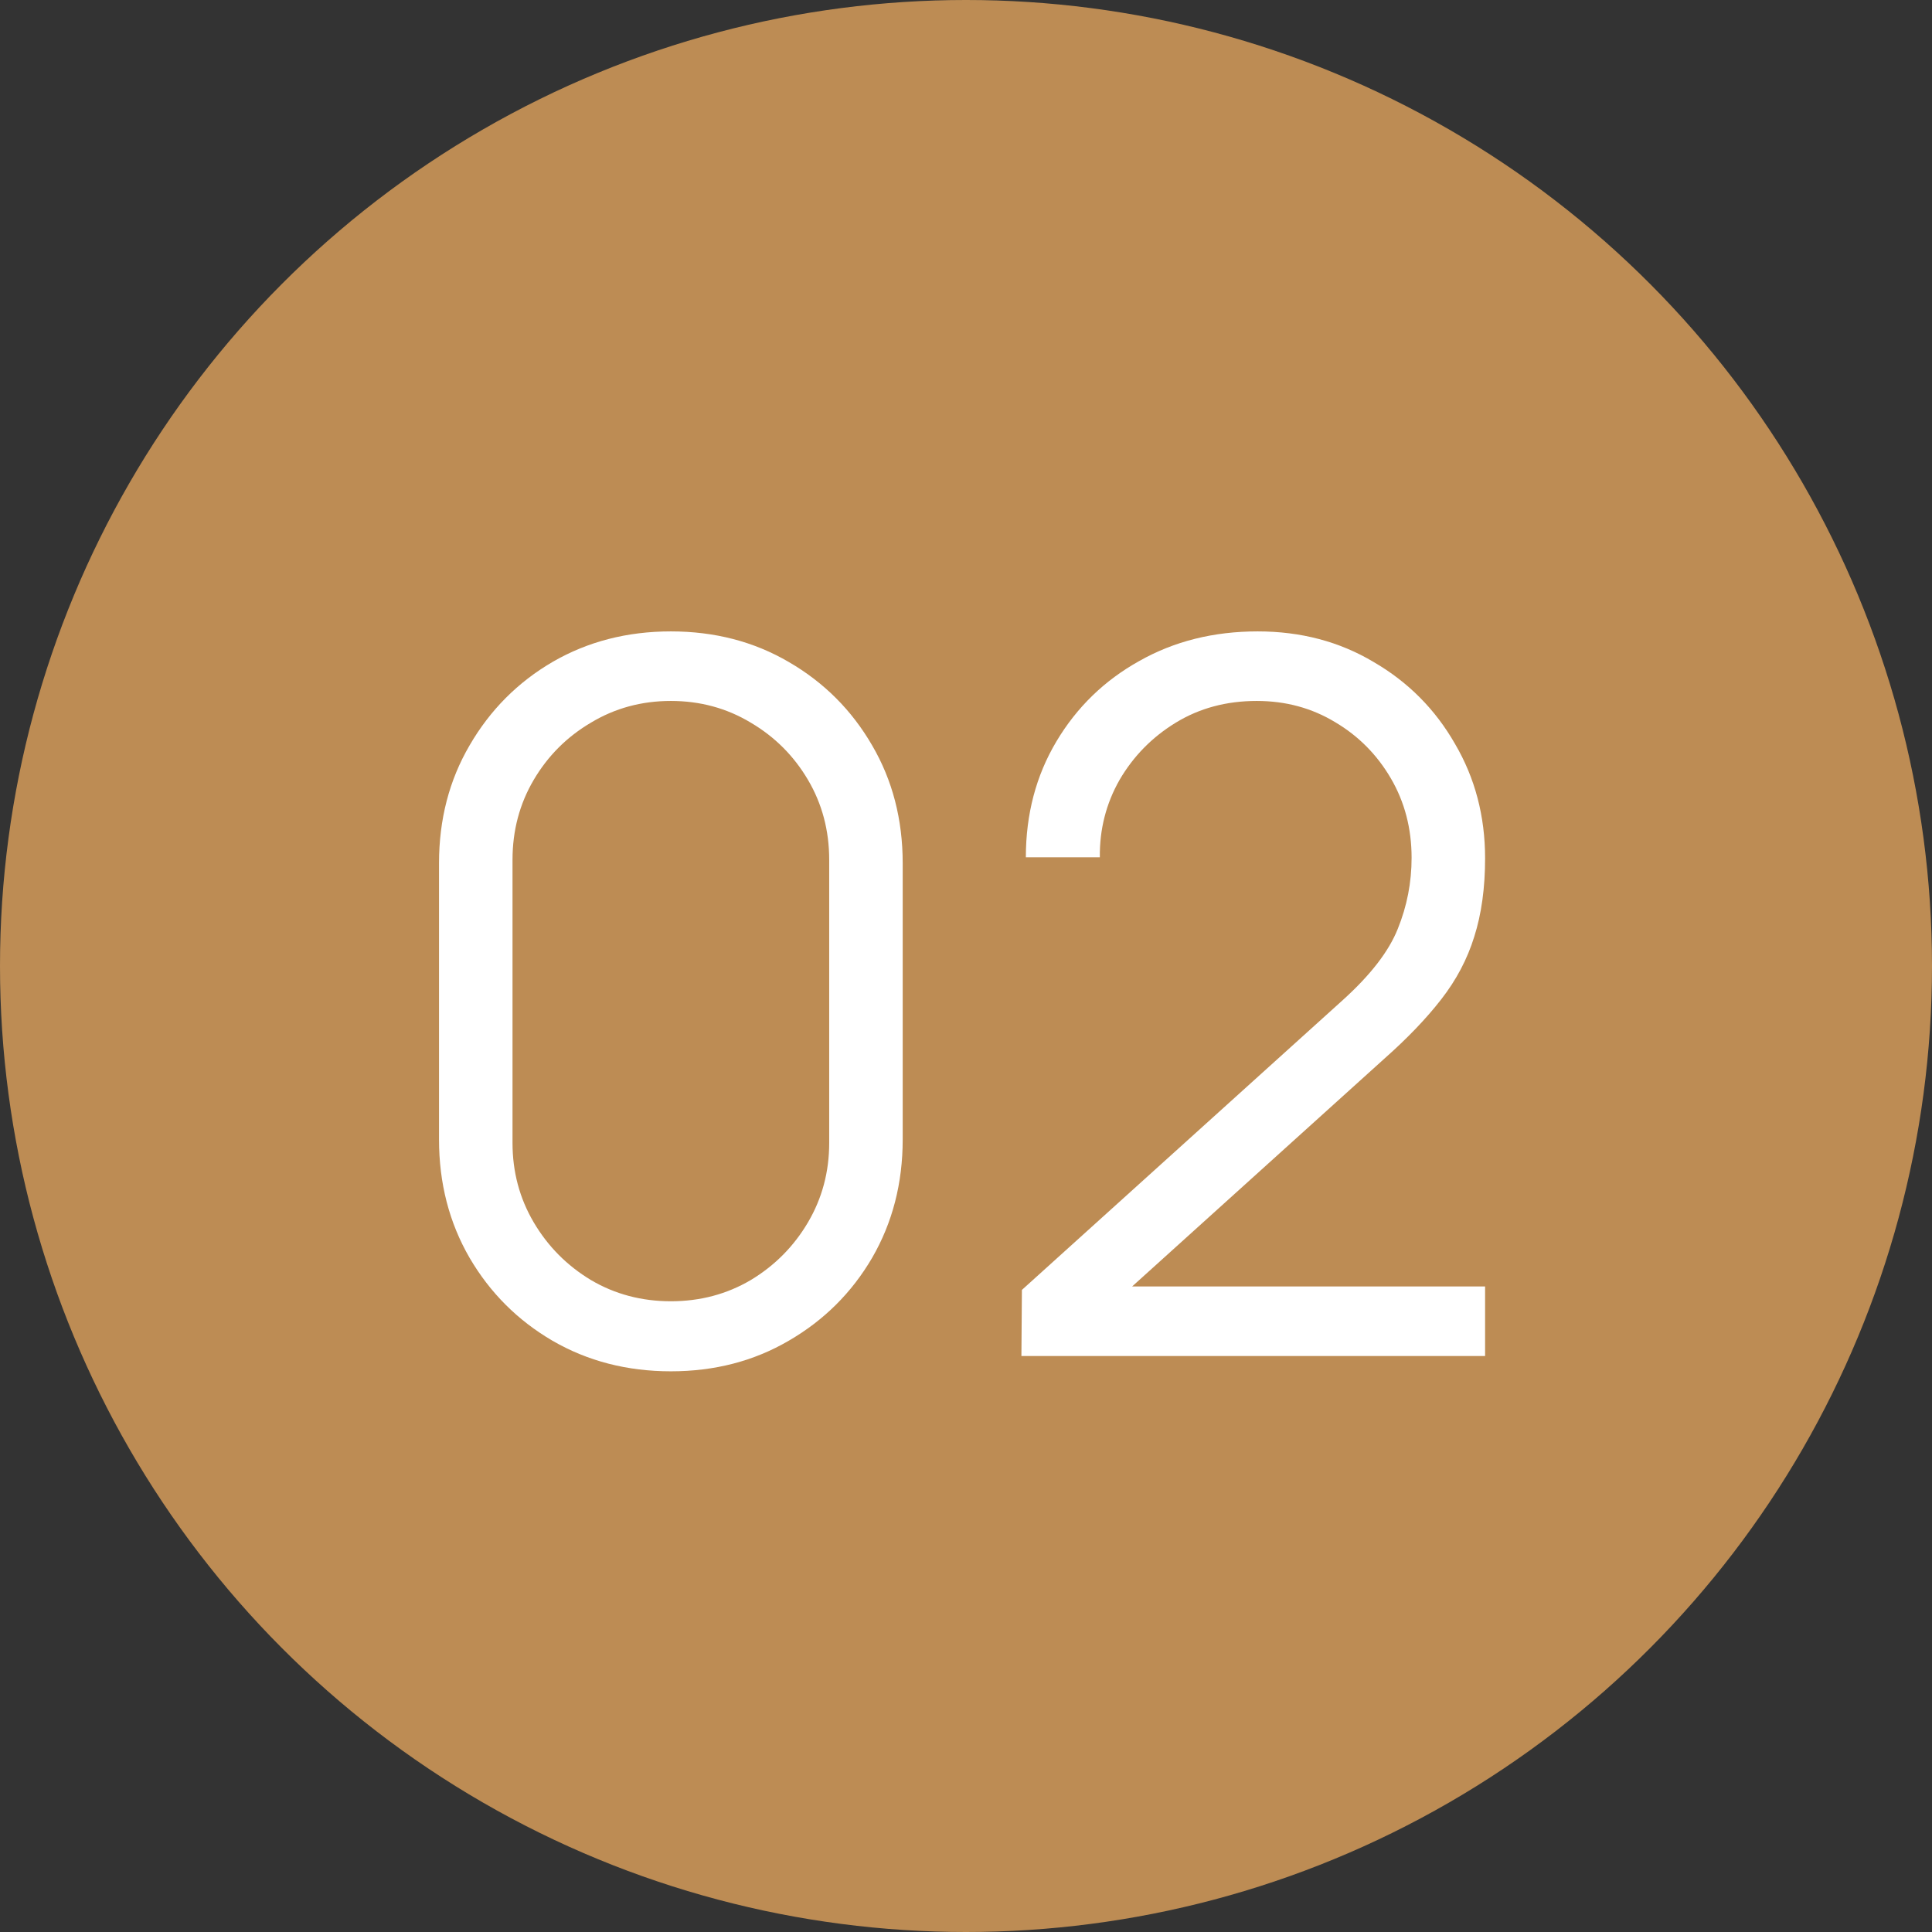<?xml version="1.0" encoding="UTF-8"?> <svg xmlns="http://www.w3.org/2000/svg" width="47" height="47" viewBox="0 0 47 47" fill="none"><rect x="0" y="0" width="47" height="47" fill="#333333" stroke="none"/> <circle cx="23.5" cy="23.5" r="23.5" fill="#BD8C54"></circle> <path d="M16.32 33.36C15.256 33.36 14.296 33.112 13.44 32.616C12.592 32.12 11.92 31.448 11.424 30.6C10.928 29.744 10.68 28.784 10.68 27.72V21C10.68 19.936 10.928 18.98 11.424 18.132C11.92 17.276 12.592 16.6 13.44 16.104C14.296 15.608 15.256 15.36 16.32 15.36C17.384 15.36 18.34 15.608 19.188 16.104C20.044 16.6 20.72 17.276 21.216 18.132C21.712 18.98 21.96 19.936 21.96 21V27.72C21.96 28.784 21.712 29.744 21.216 30.6C20.72 31.448 20.044 32.12 19.188 32.616C18.34 33.112 17.384 33.36 16.32 33.36ZM16.32 31.656C17.032 31.656 17.68 31.484 18.264 31.14C18.848 30.788 19.312 30.32 19.656 29.736C20 29.152 20.172 28.508 20.172 27.804V20.916C20.172 20.204 20 19.556 19.656 18.972C19.312 18.388 18.848 17.924 18.264 17.58C17.68 17.228 17.032 17.052 16.32 17.052C15.608 17.052 14.96 17.228 14.376 17.58C13.792 17.924 13.328 18.388 12.984 18.972C12.64 19.556 12.468 20.204 12.468 20.916V27.804C12.468 28.508 12.64 29.152 12.984 29.736C13.328 30.32 13.792 30.788 14.376 31.14C14.96 31.484 15.608 31.656 16.32 31.656ZM24.848 32.988L24.86 31.38L32.672 24.324C33.344 23.716 33.788 23.14 34.004 22.596C34.228 22.044 34.34 21.468 34.34 20.868C34.34 20.156 34.172 19.512 33.836 18.936C33.5 18.36 33.048 17.904 32.48 17.568C31.912 17.224 31.276 17.052 30.572 17.052C29.836 17.052 29.18 17.228 28.604 17.58C28.028 17.932 27.572 18.396 27.236 18.972C26.908 19.548 26.748 20.176 26.756 20.856H24.956C24.956 19.808 25.204 18.868 25.7 18.036C26.196 17.204 26.868 16.552 27.716 16.08C28.564 15.6 29.524 15.36 30.596 15.36C31.644 15.36 32.584 15.608 33.416 16.104C34.256 16.592 34.916 17.256 35.396 18.096C35.884 18.928 36.128 19.856 36.128 20.88C36.128 21.6 36.04 22.236 35.864 22.788C35.696 23.332 35.428 23.84 35.06 24.312C34.7 24.776 34.24 25.256 33.68 25.752L26.744 32.016L26.468 31.296H36.128V32.988H24.848Z" fill="white"></path> </svg> 